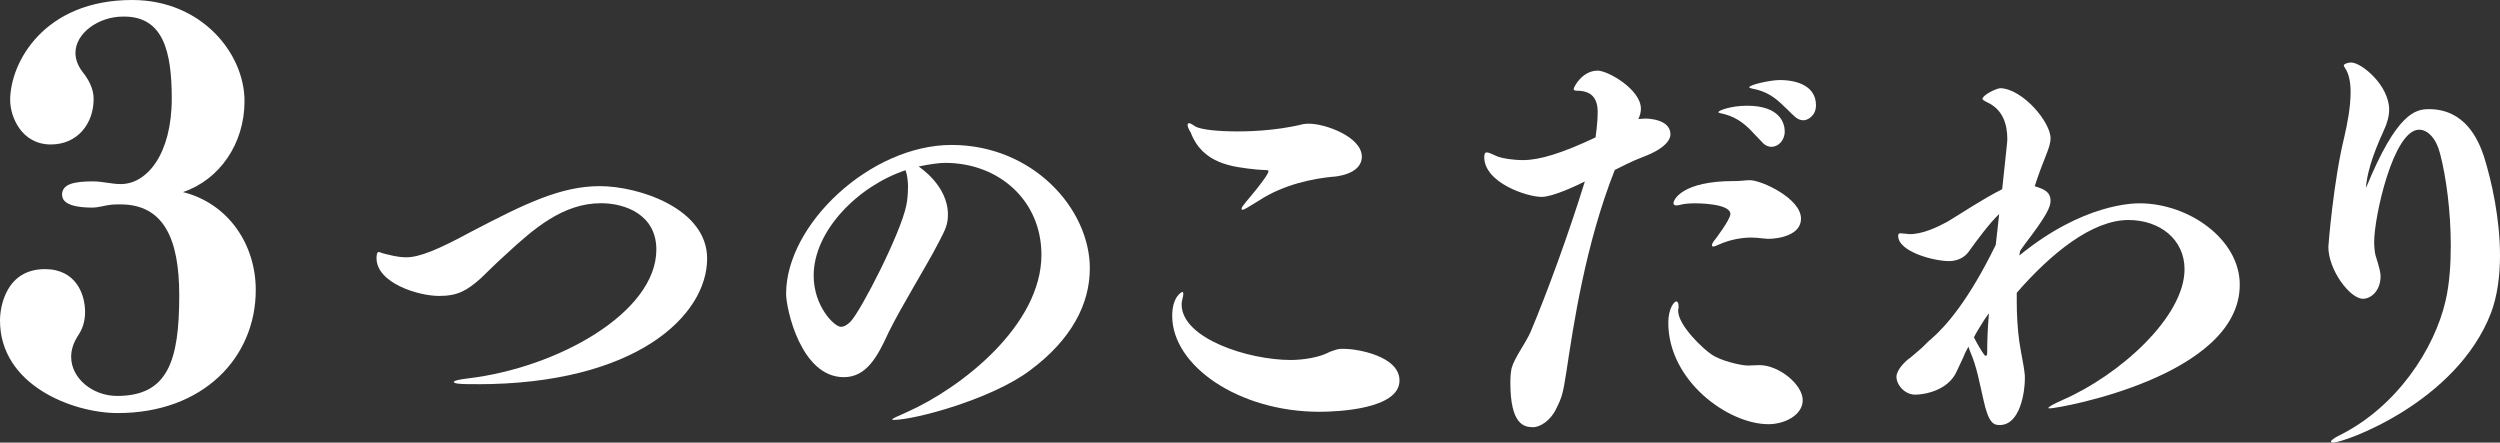 <?xml version="1.0" encoding="UTF-8"?><svg id="_レイヤー_2" xmlns="http://www.w3.org/2000/svg" viewBox="0 0 467.24 82.72"><rect x="0" y="0" width="467.24" height="82.72" fill="#333333" stroke="none"/><defs><style>.cls-1{fill:#fff;}</style></defs><g id="text"><path class="cls-1" d="M22,77.2c-8.4,0-22-5.2-22-17.3,0-2.7,1.2-9.6,8.4-9.6,5.8,0,7.5,4.7,7.5,8,0,1.6-.4,3.1-1.3,4.4-.9,1.4-1.3,2.7-1.3,4,0,4,4,7.3,8.6,7.3,9.5,0,11.6-6.6,11.6-18.8,0-10.4-2.8-17-11-17-.7,0-1.3,0-2,.1-.9.1-2.1.5-3.3.5-2.5,0-5.6-.4-5.6-2.4s2.2-2.5,5.8-2.5c1.7,0,3.5.5,5.1.5h.1c4.8,0,9.5-5.5,9.5-16,0-8.8-1.6-15.3-8.9-15.3h-.2c-4.6,0-8.9,3.1-8.9,6.8,0,1.1.4,2.3,1.3,3.5,1.2,1.5,2.1,3.2,2.1,5.1,0,4.6-3,8.5-8,8.5-5.5,0-7.6-5.2-7.6-8.3C1.9,11.7,8.2,0,24.7,0c13,0,21,10,21,18.9,0,8-4.7,14.7-11.5,17,8.4,2.1,13.6,9.7,13.6,18.3,0,12.6-9.8,23-25.8,23Z"/><path class="cls-1" d="M89.22,71.79h-1.82c-1.6,0-2.58-.15-2.58-.38s.76-.46,2.58-.68c16.8-1.98,35.27-12.31,35.27-24.09,0-6.54-5.85-8.66-10.34-8.66-7.07,0-12.54,4.71-17.79,9.58-1.98,1.75-3.65,3.5-4.71,4.48-2.51,2.2-4.18,3.27-7.75,3.27-3.95,0-11.71-2.43-11.71-7.07,0-.08,0-1.14.38-1.14.23,0,.46.15.76.23,1.22.3,2.74.76,4.41.76,2.43,0,5.85-1.37,12.16-4.79,10.03-5.24,16.72-8.51,24.02-8.51s20.06,4.18,20.06,13.53c0,10.72-13.38,23.49-42.94,23.49Z"/><path class="cls-1" d="M203.68,50.2c0,6.61-3.42,13.3-11.25,19.08-7.14,5.32-21.43,9.2-25.46,9.2-.15,0-.23-.08-.23-.08,0-.15.99-.61,2.74-1.37,10.26-4.56,25.16-16.26,25.16-29.41,0-10.11-7.9-17.18-18.01-17.18-.99,0-2.89.23-4.94.68.08.08,5.47,3.5,5.47,8.97,0,1.82-.38,2.66-1.82,5.4-2.2,4.26-6.84,11.7-9.27,16.64-2.05,4.48-4.1,8.36-8.36,8.36-8.06,0-10.79-12.84-10.79-15.58,0-13,15.81-27.82,30.93-27.82s25.84,11.86,25.84,23.1ZM169.71,35.08c0-1.22-.15-2.36-.46-3.27-8.89,2.96-17.18,11.32-17.18,19.69,0,5.78,3.88,9.58,5.09,9.58.61,0,1.22-.38,1.82-.99,1.9-1.98,9.35-16.42,10.41-21.74.23-1.14.3-2.2.3-3.27Z"/><path class="cls-1" d="M261.56,71.12c0,5.36-11.6,5.84-14.96,5.84-15.04,0-27.52-8.56-27.52-17.92,0-3.6,1.76-4.48,1.92-4.48.08,0,.16.16.16.4s-.08.56-.16.88-.16.64-.16,1.04c0,6.4,12.48,10.4,20.4,10.4.32,0,4.48,0,7.28-1.52.72-.24,1.36-.56,2.24-.56h.56c2.16,0,10.24,1.28,10.24,5.92ZM249,33.04c-3.36.32-9.04,1.36-13.76,4.48-1.68,1.04-2.72,1.68-2.96,1.68h-.08c-.08,0-.16-.08-.16-.16,0-.24.24-.56.32-.64.24-.32.72-.96,1.36-1.68,1.76-2.08,3.36-4.24,3.36-4.72,0-.32-.72-.16-2.24-.32-4.56-.48-10.08-1.04-12.32-6.96-.08-.08-.56-.88-.56-1.36,0-.24.08-.32.24-.32h.08c.32,0,.88.48,1.2.64,1.12.56,4.16.88,7.76.88,1.2,0,6.88,0,12.32-1.36.4-.08.8-.08,1.12-.08,3.04,0,9.84,2.48,9.84,6.16,0,3.36-5.04,3.76-5.52,3.76Z"/><path class="cls-1" d="M312.2,25.12c0,.48-.24,2.4-5.2,4.24-2.08.8-3.76,1.68-5.2,2.4-5.52,13.92-7.76,29.2-9.04,37.68-.64,4.16-.88,4.88-1.84,6.8-1.04,2.32-3.04,3.6-4.4,3.6-1.68,0-4.24-.48-4.24-8.32,0-1.12.08-2,.24-2.72.48-1.84,2.64-4.72,3.52-6.72,3.04-7.2,7.12-18.32,10.16-28.16-1.6.8-6,2.88-8.08,2.88-2.72,0-10.72-2.64-10.72-7.44,0-.64.16-.88.48-.88.4,0,1.12.4,2.08.8.88.32,2.8.64,4.72.64,3.04,0,7.28-1.28,13.52-4.24,0-.16.4-2.4.4-4.8,0-3.52-2.32-3.84-3.52-3.92-.56,0-.96,0-.96-.32,0-.4,1.6-3.44,4.48-3.44,1.92,0,8.08,3.52,8.08,7.12,0,.64-.16,1.28-.48,1.92.48,0,.96-.08,1.28-.08.24,0,4.72,0,4.72,2.96ZM330.52,79.28c-7.52,0-18.72-8.08-18.72-18.96,0-2.72,1.12-4,1.52-4,.24.08.4.32.4.88v.32c0,.16-.08.24-.08.4v.16c0,2.72,4.64,7.12,6.24,8.16,1.68,1.2,5.52,2.08,6.8,2.08.8,0,1.44-.08,2.16-.08,3.6,0,8.08,3.6,8.08,6.56,0,2.72-3.28,4.48-6.4,4.48ZM330.44,44.64c-.32,0-.64-.08-.96-.08-.64-.08-1.36-.16-2.16-.16-1.68,0-3.84.32-6,1.28-.24.08-.8.4-1.12.4-.16,0-.24-.08-.24-.24,0-.4.48-.96.56-1.04,0,0,2.88-3.76,2.88-4.8,0-2-6.24-2-6.56-2-1.04,0-2.08.08-2.64.24-.32.08-.64.16-.88.16-.32,0-.56-.16-.56-.4,0-.72,1.68-4.16,11.28-4.16h.4c.88,0,1.76-.16,2.64-.16,2.08,0,9.52,3.36,9.52,7.2,0,3.04-4.08,3.76-6.16,3.76ZM333.56,24.56c0,1.68-1.2,2.88-2.48,2.88-.56,0-1.2-.24-1.68-.8-.56-.56-1.12-1.2-1.68-1.76-1.84-2-3.52-3.2-6.32-3.76-.16-.08-.24-.08-.24-.16,0-.32,2.4-1.2,5.36-1.2,6.16,0,7.04,3.28,7.04,4.8ZM339.4,19.68c0,2-1.6,2.8-2.32,2.8-.64,0-1.2-.24-1.76-.8-.64-.56-1.2-1.2-1.76-1.68-1.84-1.84-3.44-2.96-6.08-3.44-.32-.08-.56-.16-.56-.24,0-.48,4-1.36,5.68-1.36,3.44,0,6.8,1.2,6.8,4.72Z"/><path class="cls-1" d="M383.16,76.32c-.24,0-.32,0-.32-.08,0-.16.72-.64,2.72-1.52,10.48-4.56,22.72-15.44,22.72-24.4,0-5.6-4.64-9.2-10.48-9.2-6.8,0-14.48,6.24-20.88,13.6v1.6c0,2.64.16,5.2.48,7.52.4,2.64.8,4.24.96,5.68.08.4.08.88.08,1.28,0,2.24-.8,8.64-4.72,8.64-1.12,0-2.08-.32-3.04-4.8-.72-3.04-1.2-6.08-2.48-8.96-.08-.32-.24-.64-.32-.88-.4.72-.72,1.36-.96,2l-1.2,2.56c-1.6,3.68-6.16,4.4-7.76,4.4-2,0-3.52-1.84-3.52-3.36,0-1.28,1.76-3.04,2.56-3.52.48-.4,1.44-1.2,2.24-1.92.8-.8,1.44-1.44,1.6-1.52,2.88-2.48,7.12-7.36,12.16-17.68.24-1.92.4-3.84.64-5.76-1.6,1.44-4.4,5.2-5.76,7.12-.64.88-1.92,1.68-3.6,1.68-2.88,0-9.52-1.76-9.52-4.72,0-.4.16-.48.48-.48.24,0,.56.08.88.08.24,0,.56.08.8.08,2.4,0,5.12-1.28,7.04-2.32,2.4-1.44,6.72-4.32,10.24-6.08.96-8.88.96-9.04.96-9.36,0-2.72-.8-5.52-3.76-6.88-.64-.32-.88-.48-.88-.64,0-.72,2.64-2,3.36-2,4.16.16,9.36,6.32,9.36,9.36,0,.88-.32,1.84-.8,3.04-.8,2-1.52,3.92-2.16,5.92,1.52.48,2.96.96,2.96,2.72,0,1.2-.8,2.88-4.72,8-.32.48-.72.96-.96,1.36l-.16.88c11.92-9.76,21.44-9.76,22.48-9.76,9.2,0,18.72,6.72,18.72,15.2,0,17.2-33.92,23.12-35.44,23.12ZM371.64,58.64c-.4.64-.88,1.2-1.12,1.68-.56.88-1.12,1.76-1.6,2.72.64,1.28,1.44,2.64,2,3.36.08.08.24.08.32.08.08-.08.16-.16.16-.72,0-1.92.08-4.4.32-7.12h-.08Z"/><path class="cls-1" d="M436.04,82.72c-.24,0-.4-.08-.4-.16,0-.24.48-.64,1.6-1.2,10.64-5.28,17.76-16.08,19.84-25.2.72-3.12.96-6.72.96-10.32,0-6.4-.88-12.88-2-17.12-.72-2.88-2.32-4.48-3.92-4.48-4.8,0-8.4,16.24-8.4,20.96,0,.8.08,1.76.24,2.48.88,2.72.96,3.52.96,3.92,0,2.8-1.84,4.24-3.28,4.24-2.48,0-6.48-5.44-6.48-9.68,0-.32.96-12.32,2.96-20.48.64-2.72,1.2-5.84,1.2-8.48,0-1.84-.32-3.44-1.04-4.48-.16-.24-.24-.4-.24-.48,0-.32.88-.56,1.36-.56,2,0,7.12,4.32,7.12,8.8,0,1.2-.32,2.48-1.04,4-2.4,5.2-3.2,8.64-3.28,10.64,5.76-14.08,9.28-14.72,11.76-14.72,6.88,0,9.28,5.92,10.24,8.72,1.52,4.8,3.04,11.84,3.04,18.64,0,3.76-.48,7.52-1.68,10.72-6.48,16.8-27.44,24.24-29.52,24.24Z"/></g></svg>